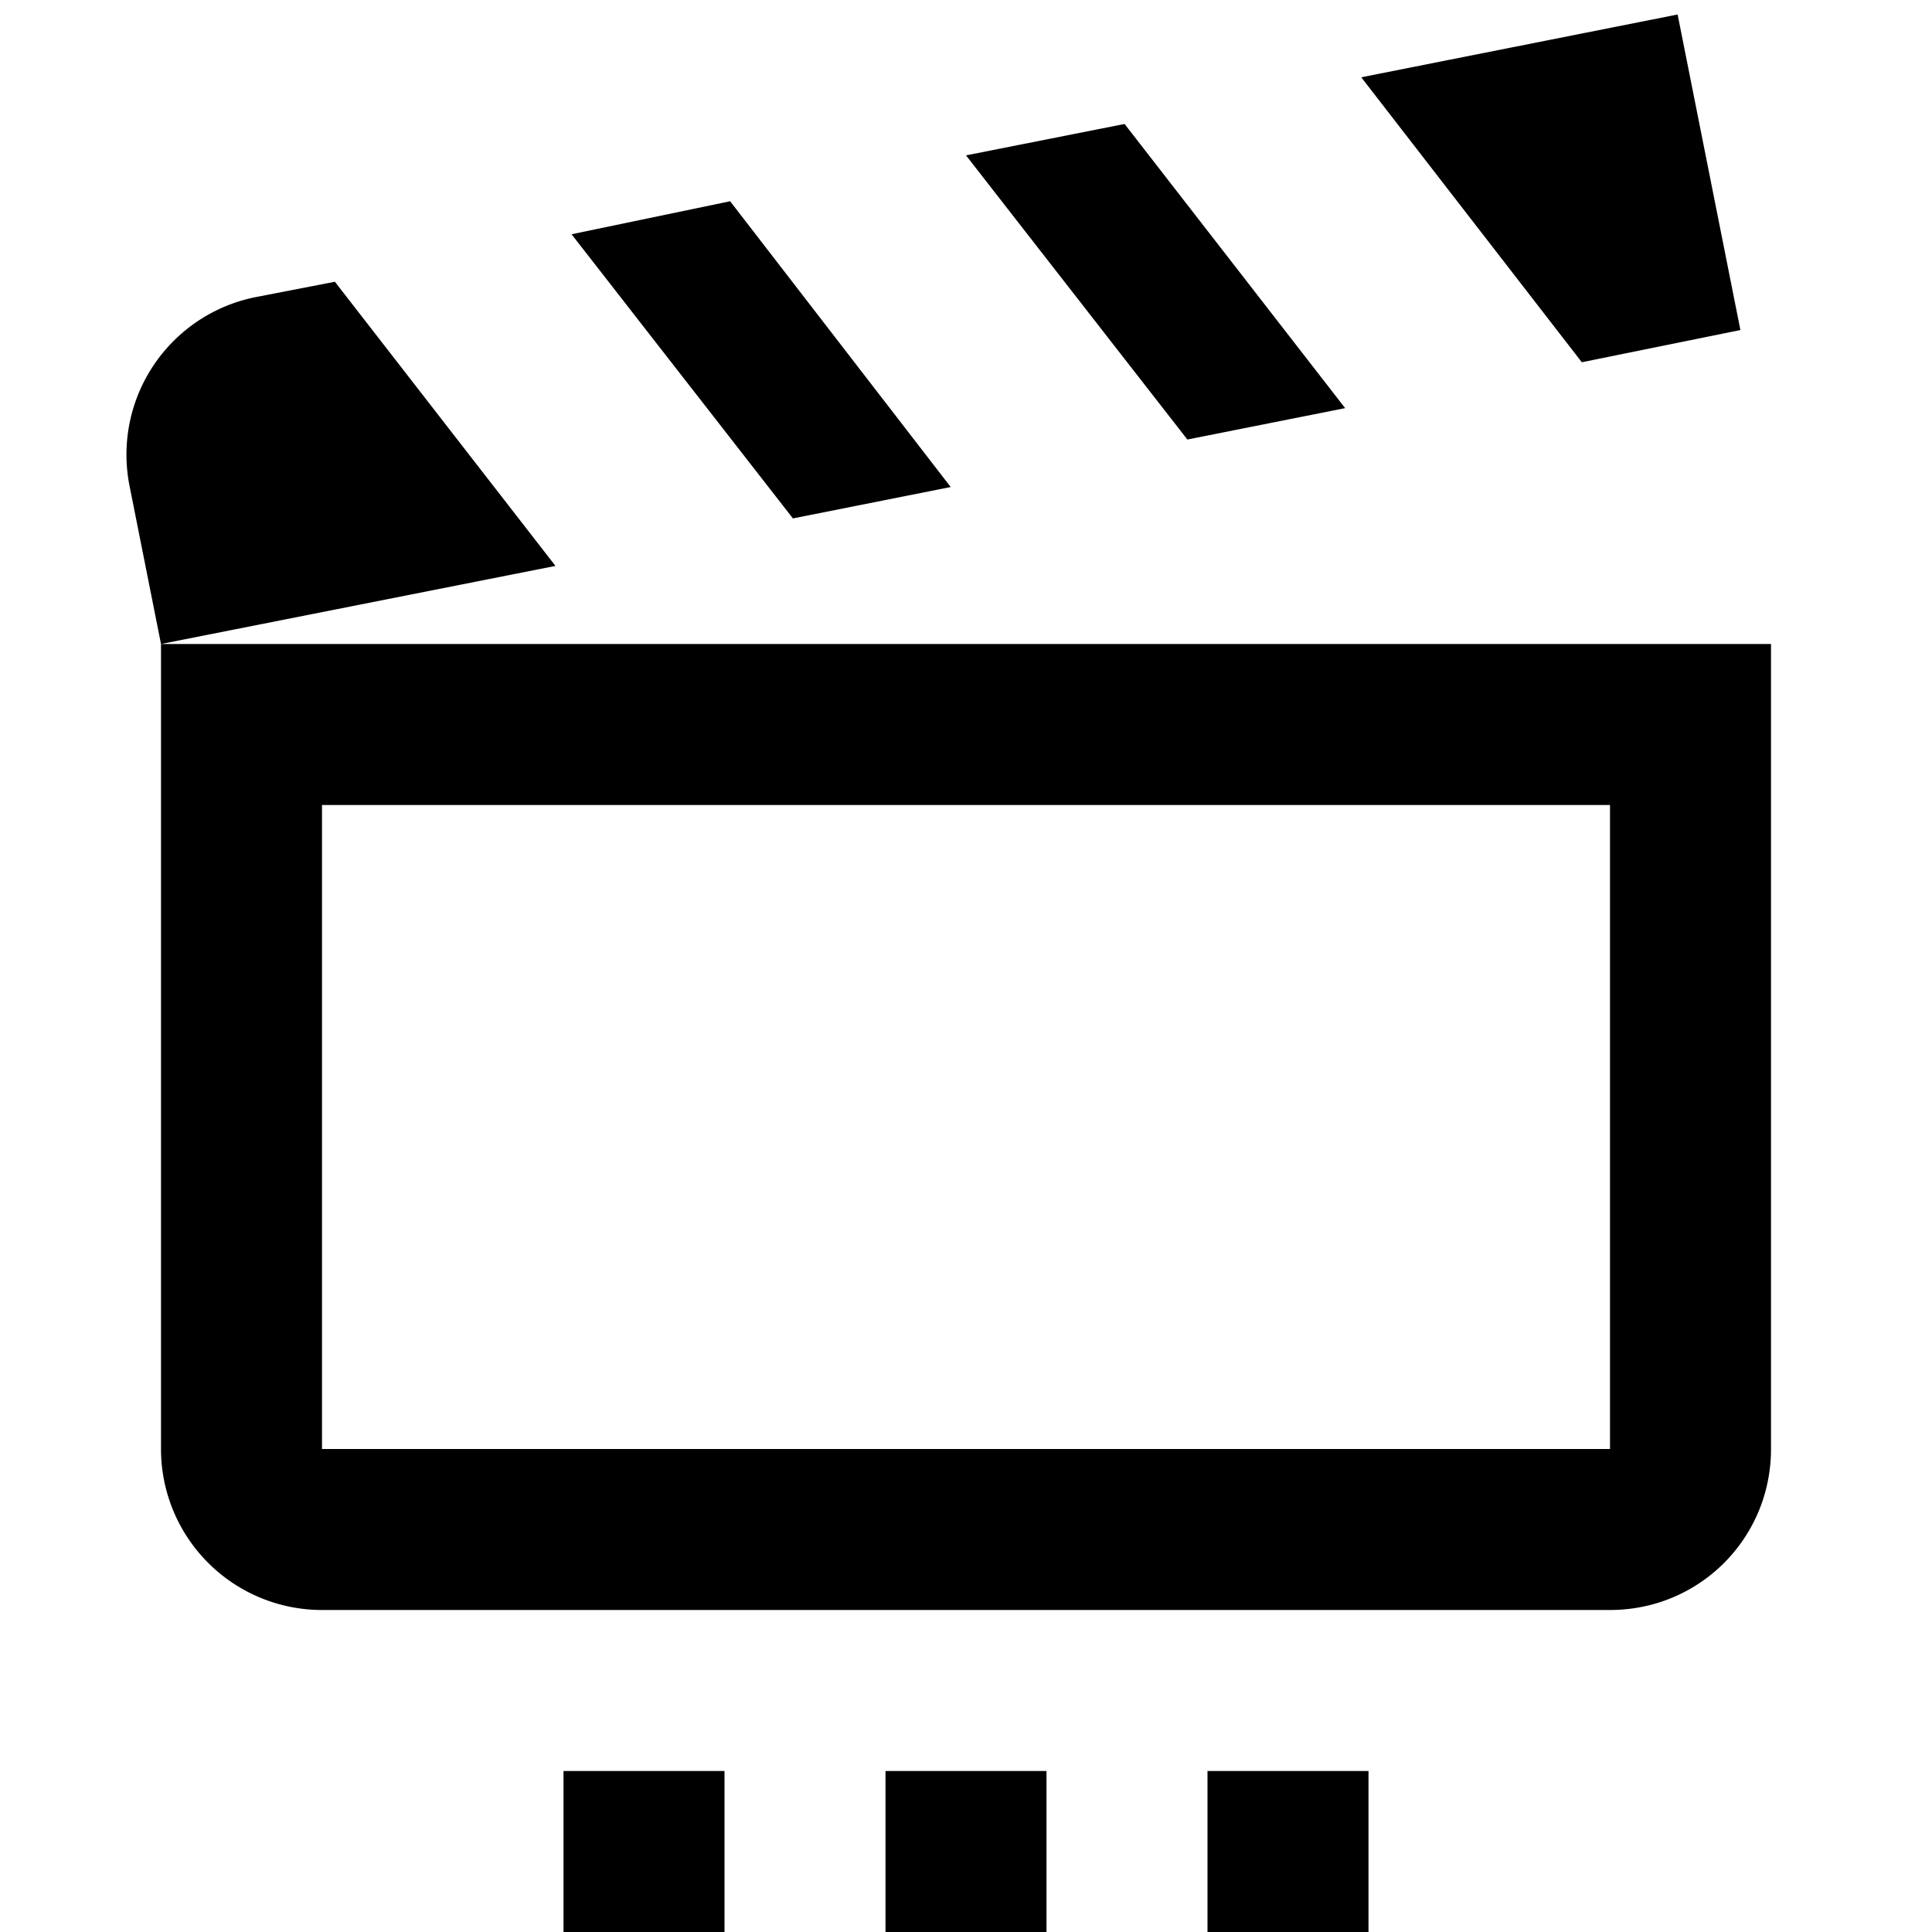 <svg xmlns="http://www.w3.org/2000/svg" viewBox="0 0 24 24"><path d="M19.65 4.5 16.91.96l3.93-.78.78 3.92-1.97.4m-2.94.57-2.74-3.53-1.97.39 2.75 3.53 1.96-.39m-4.9.98L9.07 2.5l-1.97.41 2.75 3.53 1.96-.39M4.16 3.5l-.98.19a1.995 1.995 0 0 0-1.57 2.35L2 8l4.9-.97L4.16 3.5M22 8v10c0 1.11-.89 2-2 2H4a2 2 0 0 1-2-2V8h20m-2 2H4v8h16v-8M7 24h2v-2H7v2m8 0h2v-2h-2v2m-4 0h2v-2h-2v2z"/></svg>